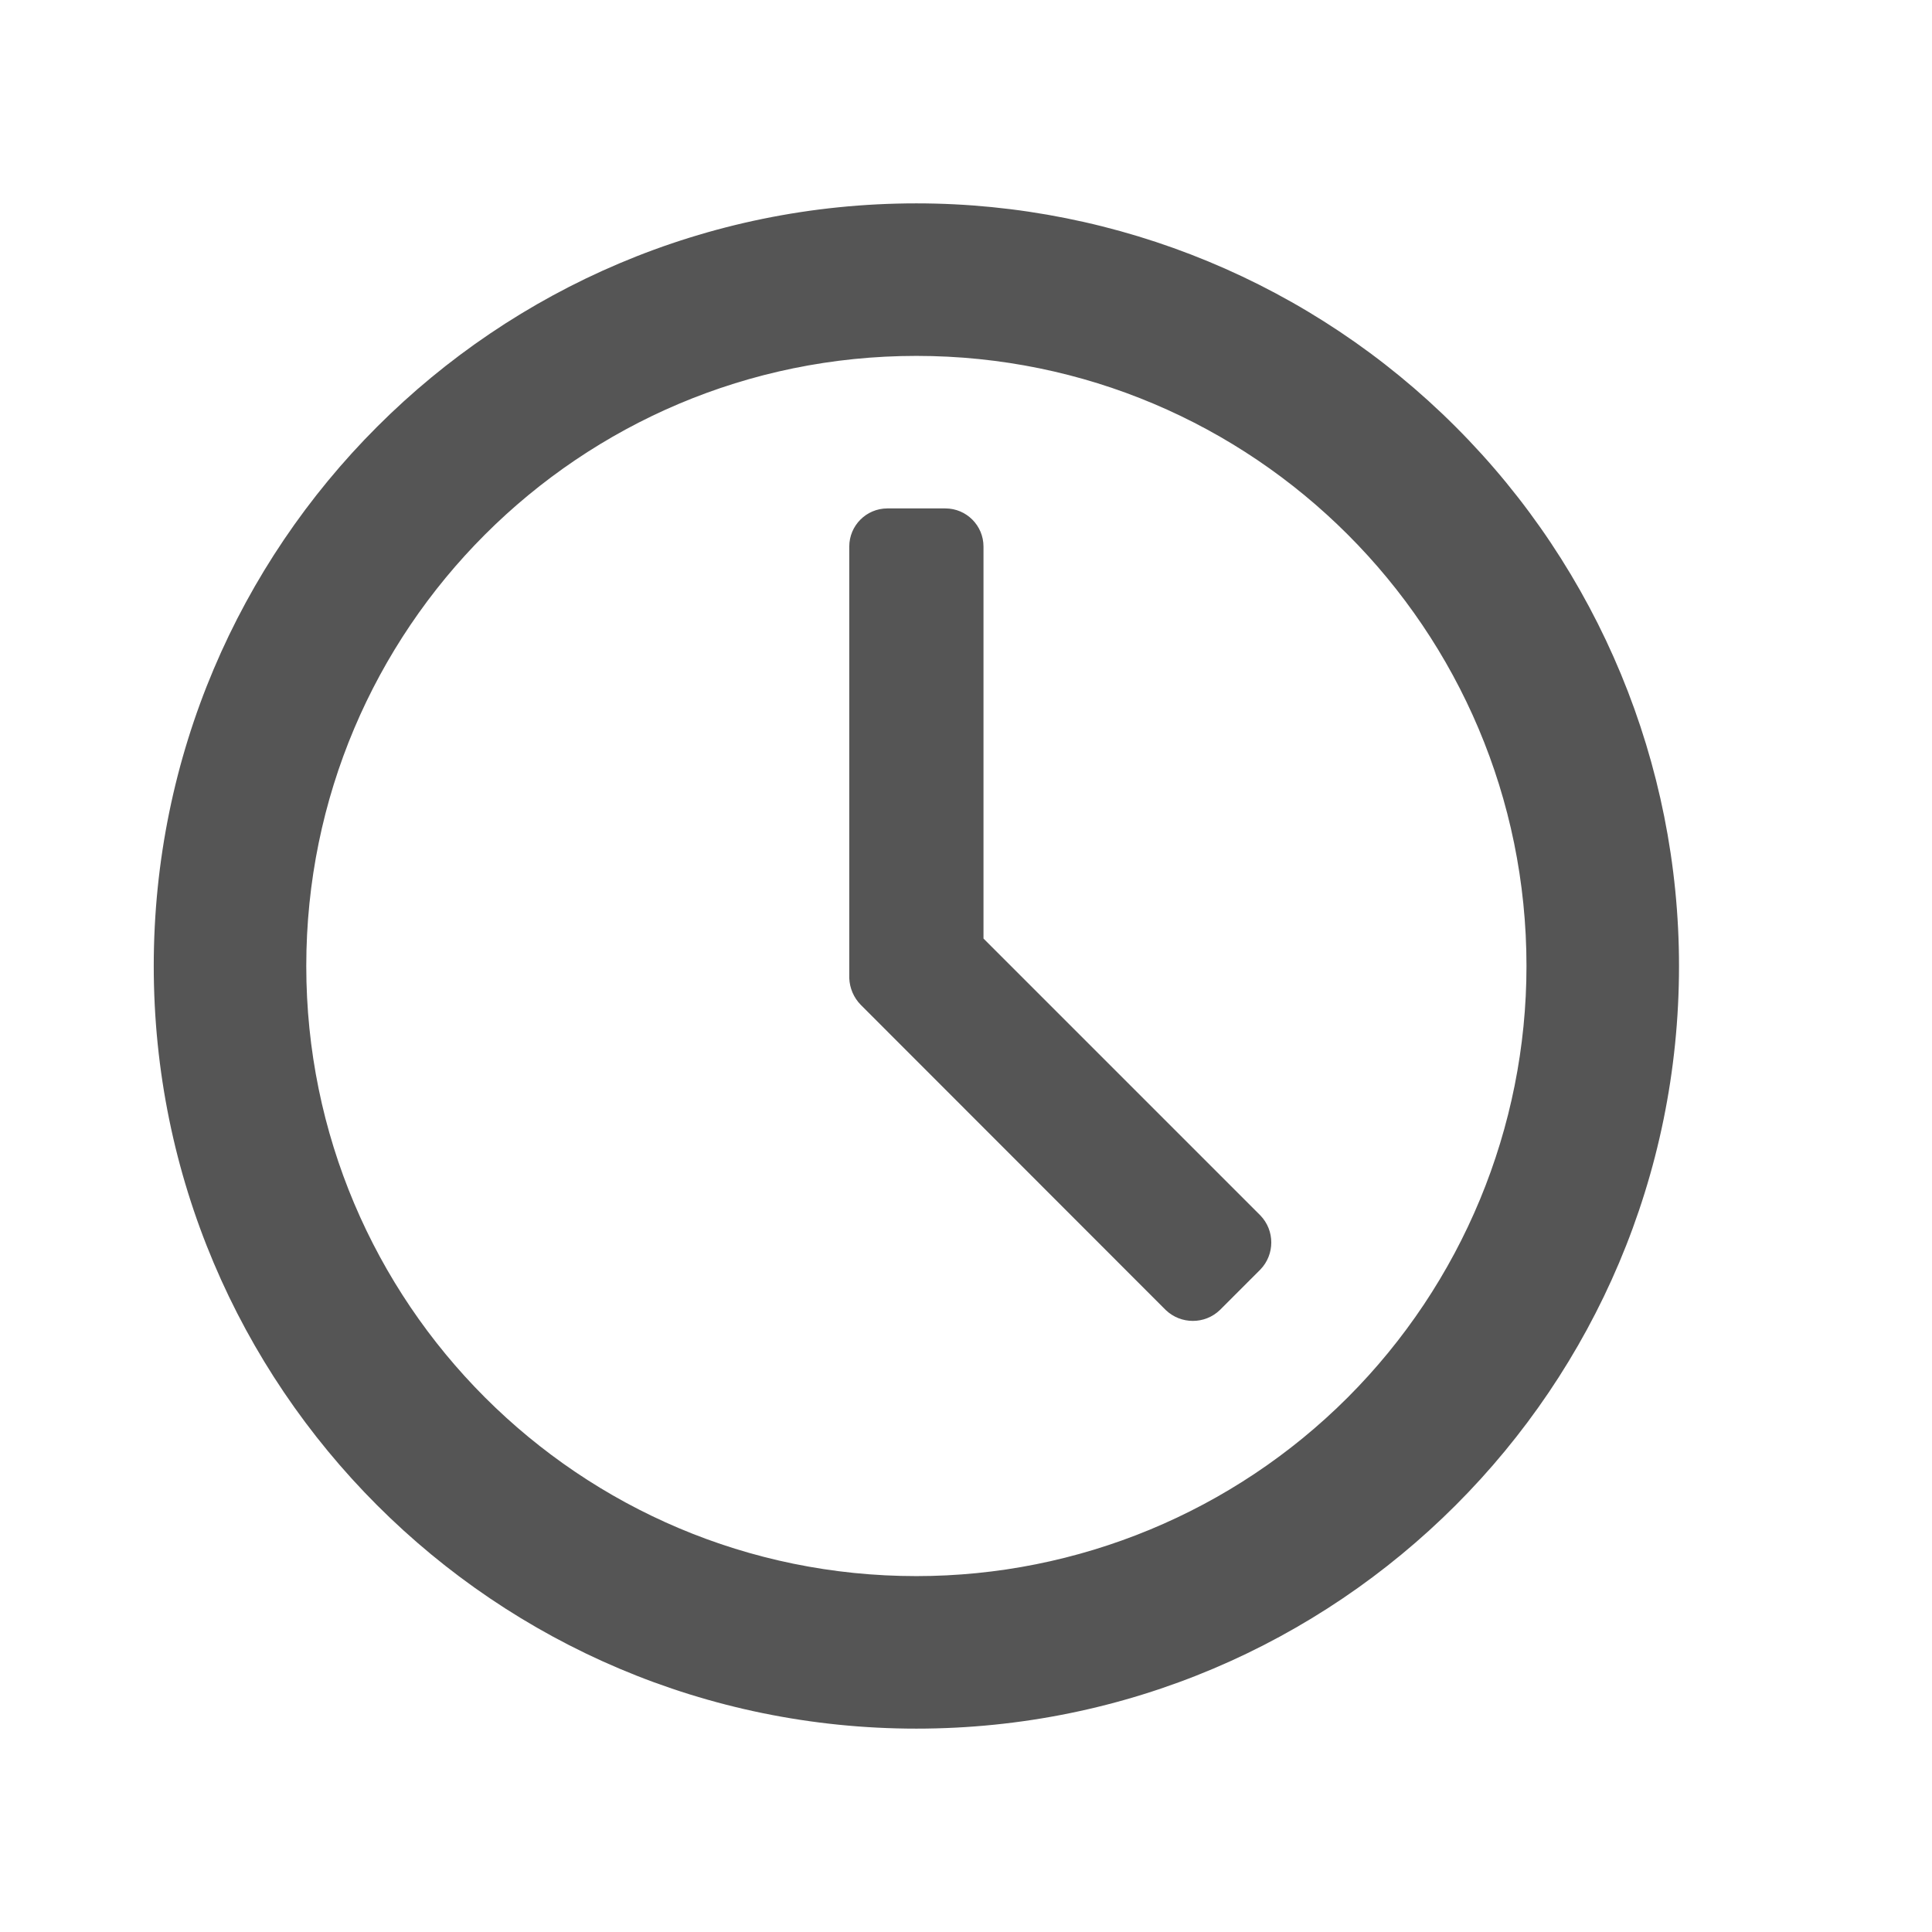 <svg width="19" height="19" viewBox="0 0 19 18" fill="none" xmlns="http://www.w3.org/2000/svg"><path fill-rule="evenodd" clip-rule="evenodd" d="M9.012 1.5C4.87 1.5 1.512 4.858 1.512 9C1.512 13.142 4.87 16.5 9.012 16.5C13.154 16.5 16.512 13.142 16.512 9C16.512 7.011 15.722 5.103 14.315 3.697C12.909 2.29 11.001 1.5 9.012 1.5ZM9.012 15C5.698 15 3.012 12.314 3.012 9C3.012 5.686 5.698 3 9.012 3C12.325 3 15.012 5.686 15.012 9C15.012 10.591 14.379 12.117 13.254 13.243C12.129 14.368 10.603 15 9.012 15ZM9.672 4.875V8.73L12.395 11.453C12.538 11.601 12.538 11.837 12.395 11.985L11.997 12.383C11.849 12.526 11.613 12.526 11.464 12.383L8.465 9.382C8.396 9.312 8.356 9.218 8.352 9.12V4.875C8.352 4.668 8.52 4.5 8.727 4.5H9.297C9.504 4.5 9.672 4.668 9.672 4.875Z" fill="#555"></path></svg>